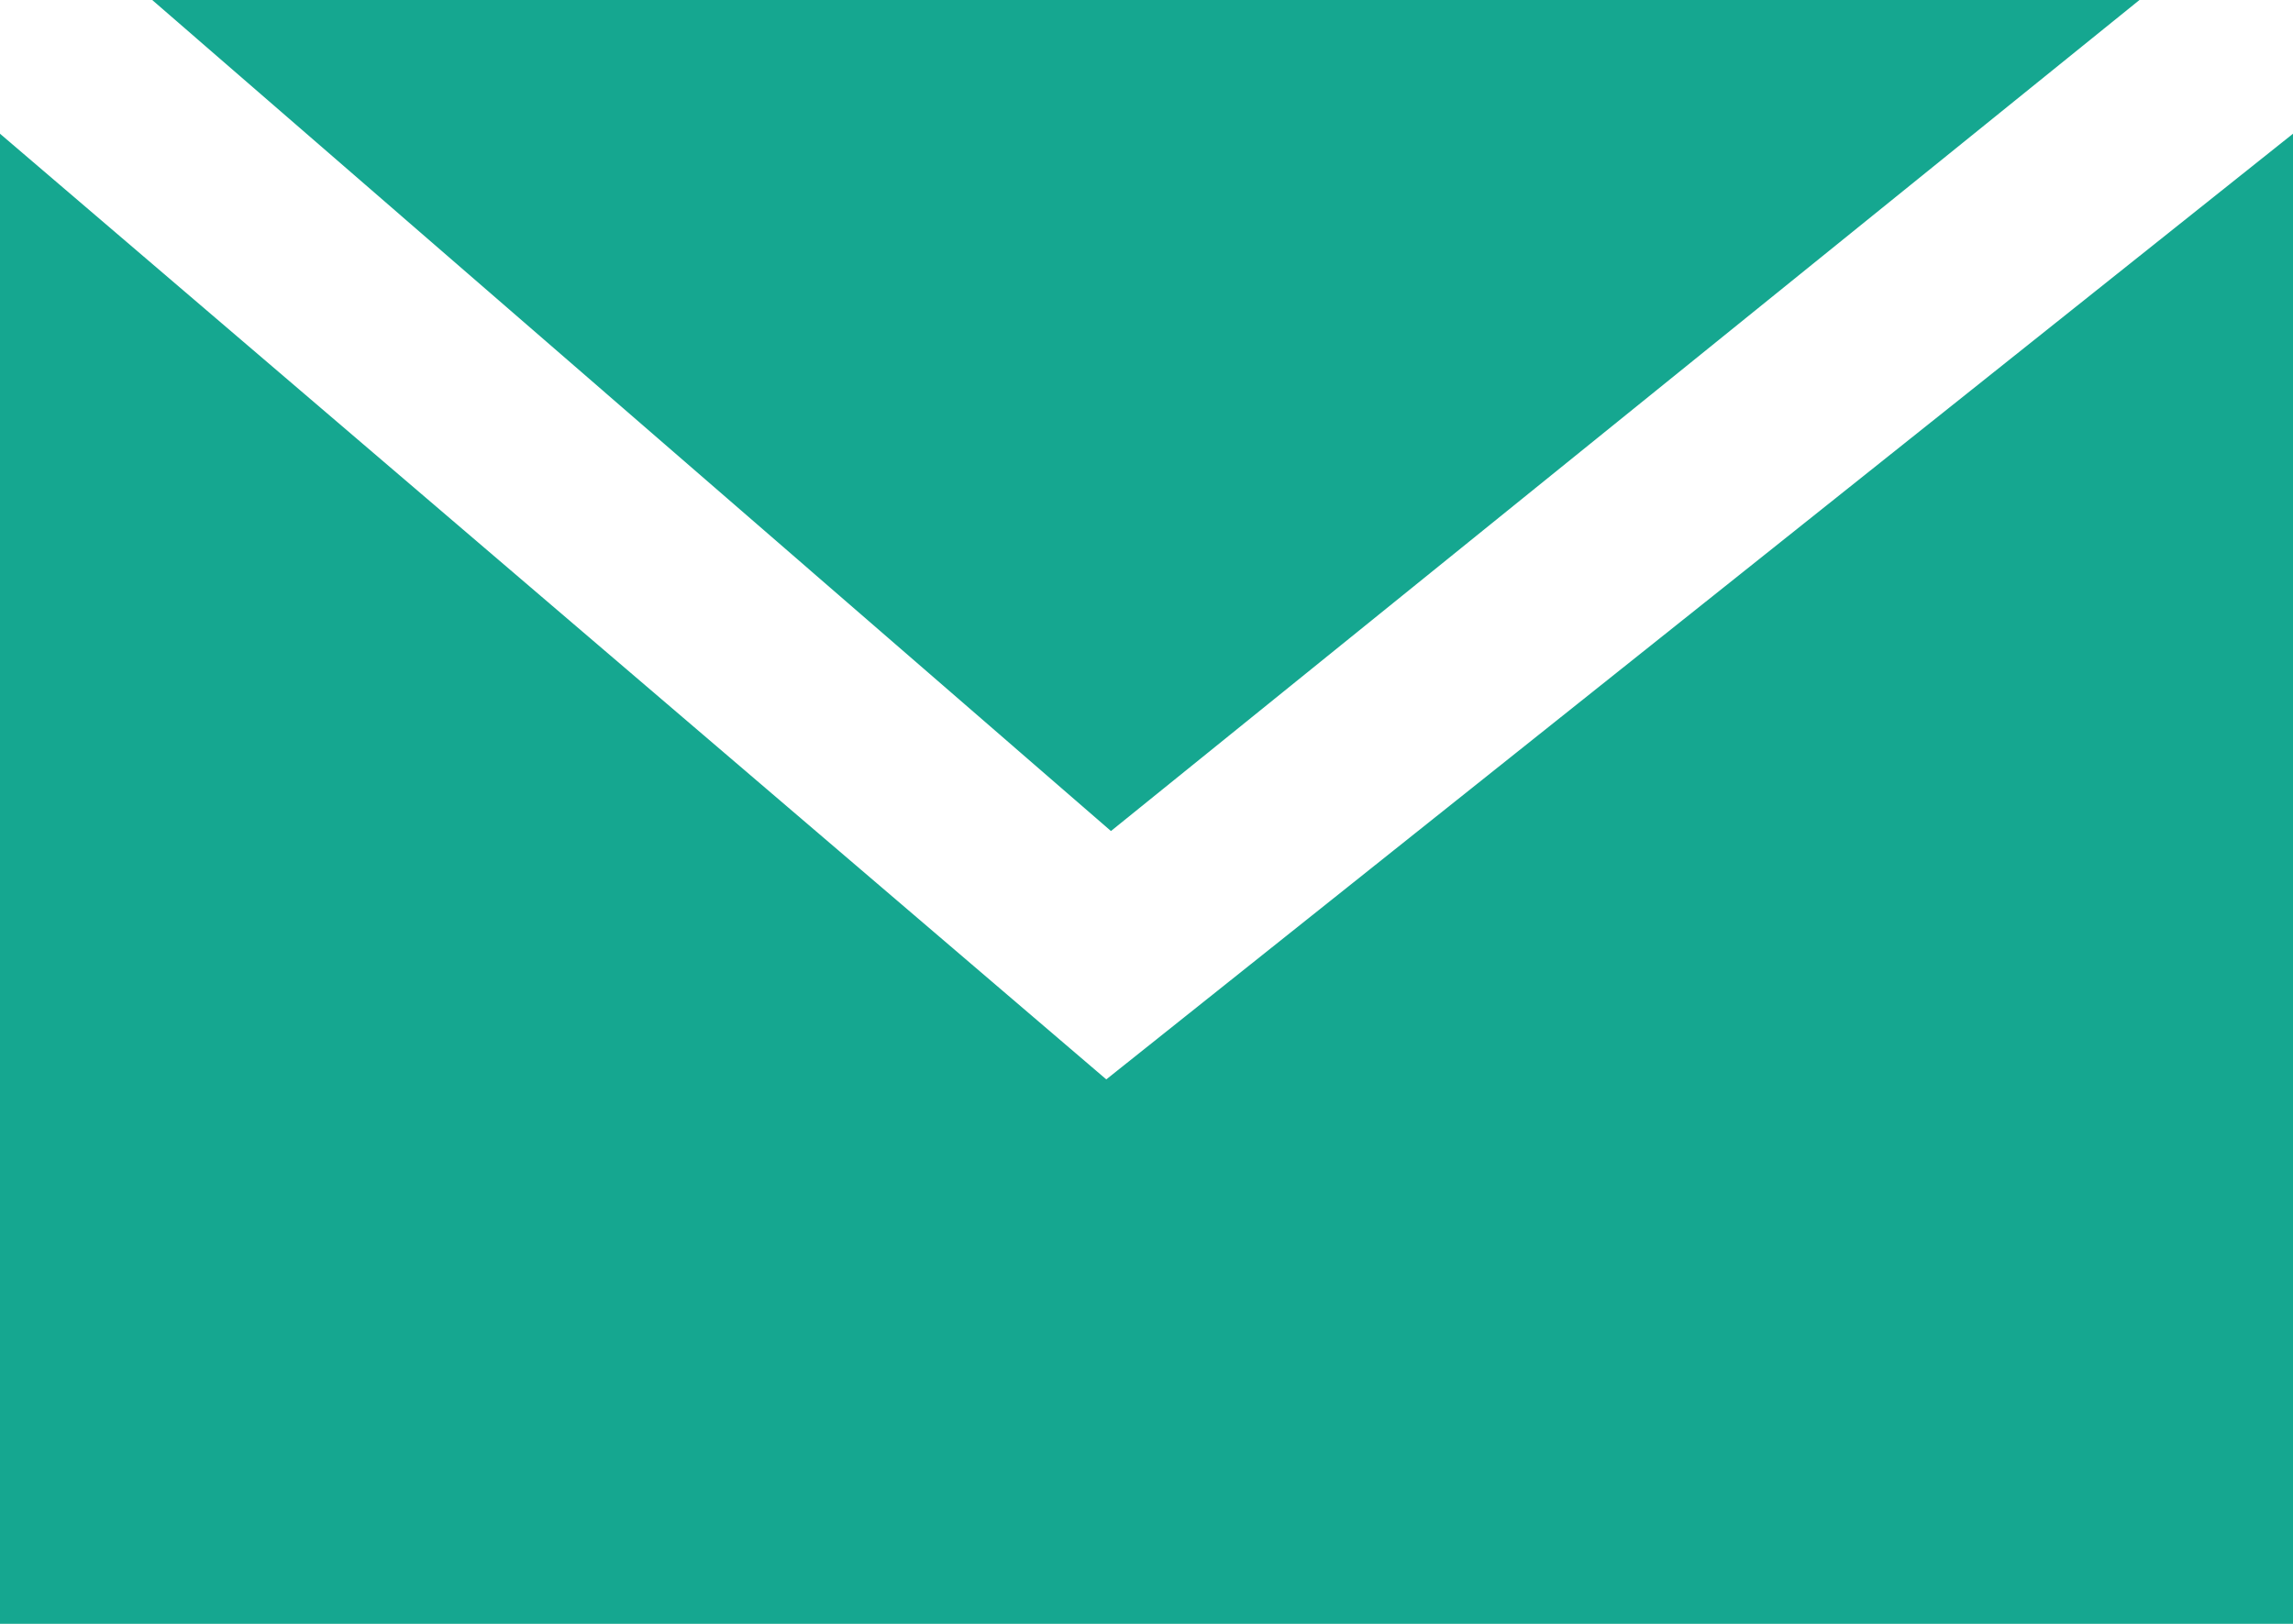 <svg xmlns="http://www.w3.org/2000/svg" width="24" height="17" viewBox="0 0 24 17">
  <defs>
    <style>
      .cls-1 {
        fill: #15a790;
        fill-rule: evenodd;
      }
    </style>
  </defs>
  <path id="ico_mail.svg" class="cls-1" d="M530.393,11429h-20.8l10.035,8.7Zm-10.814,11.3L508,11430.4v15.6h24v-15.6Z" transform="translate(-508 -11429)"/>
</svg>
